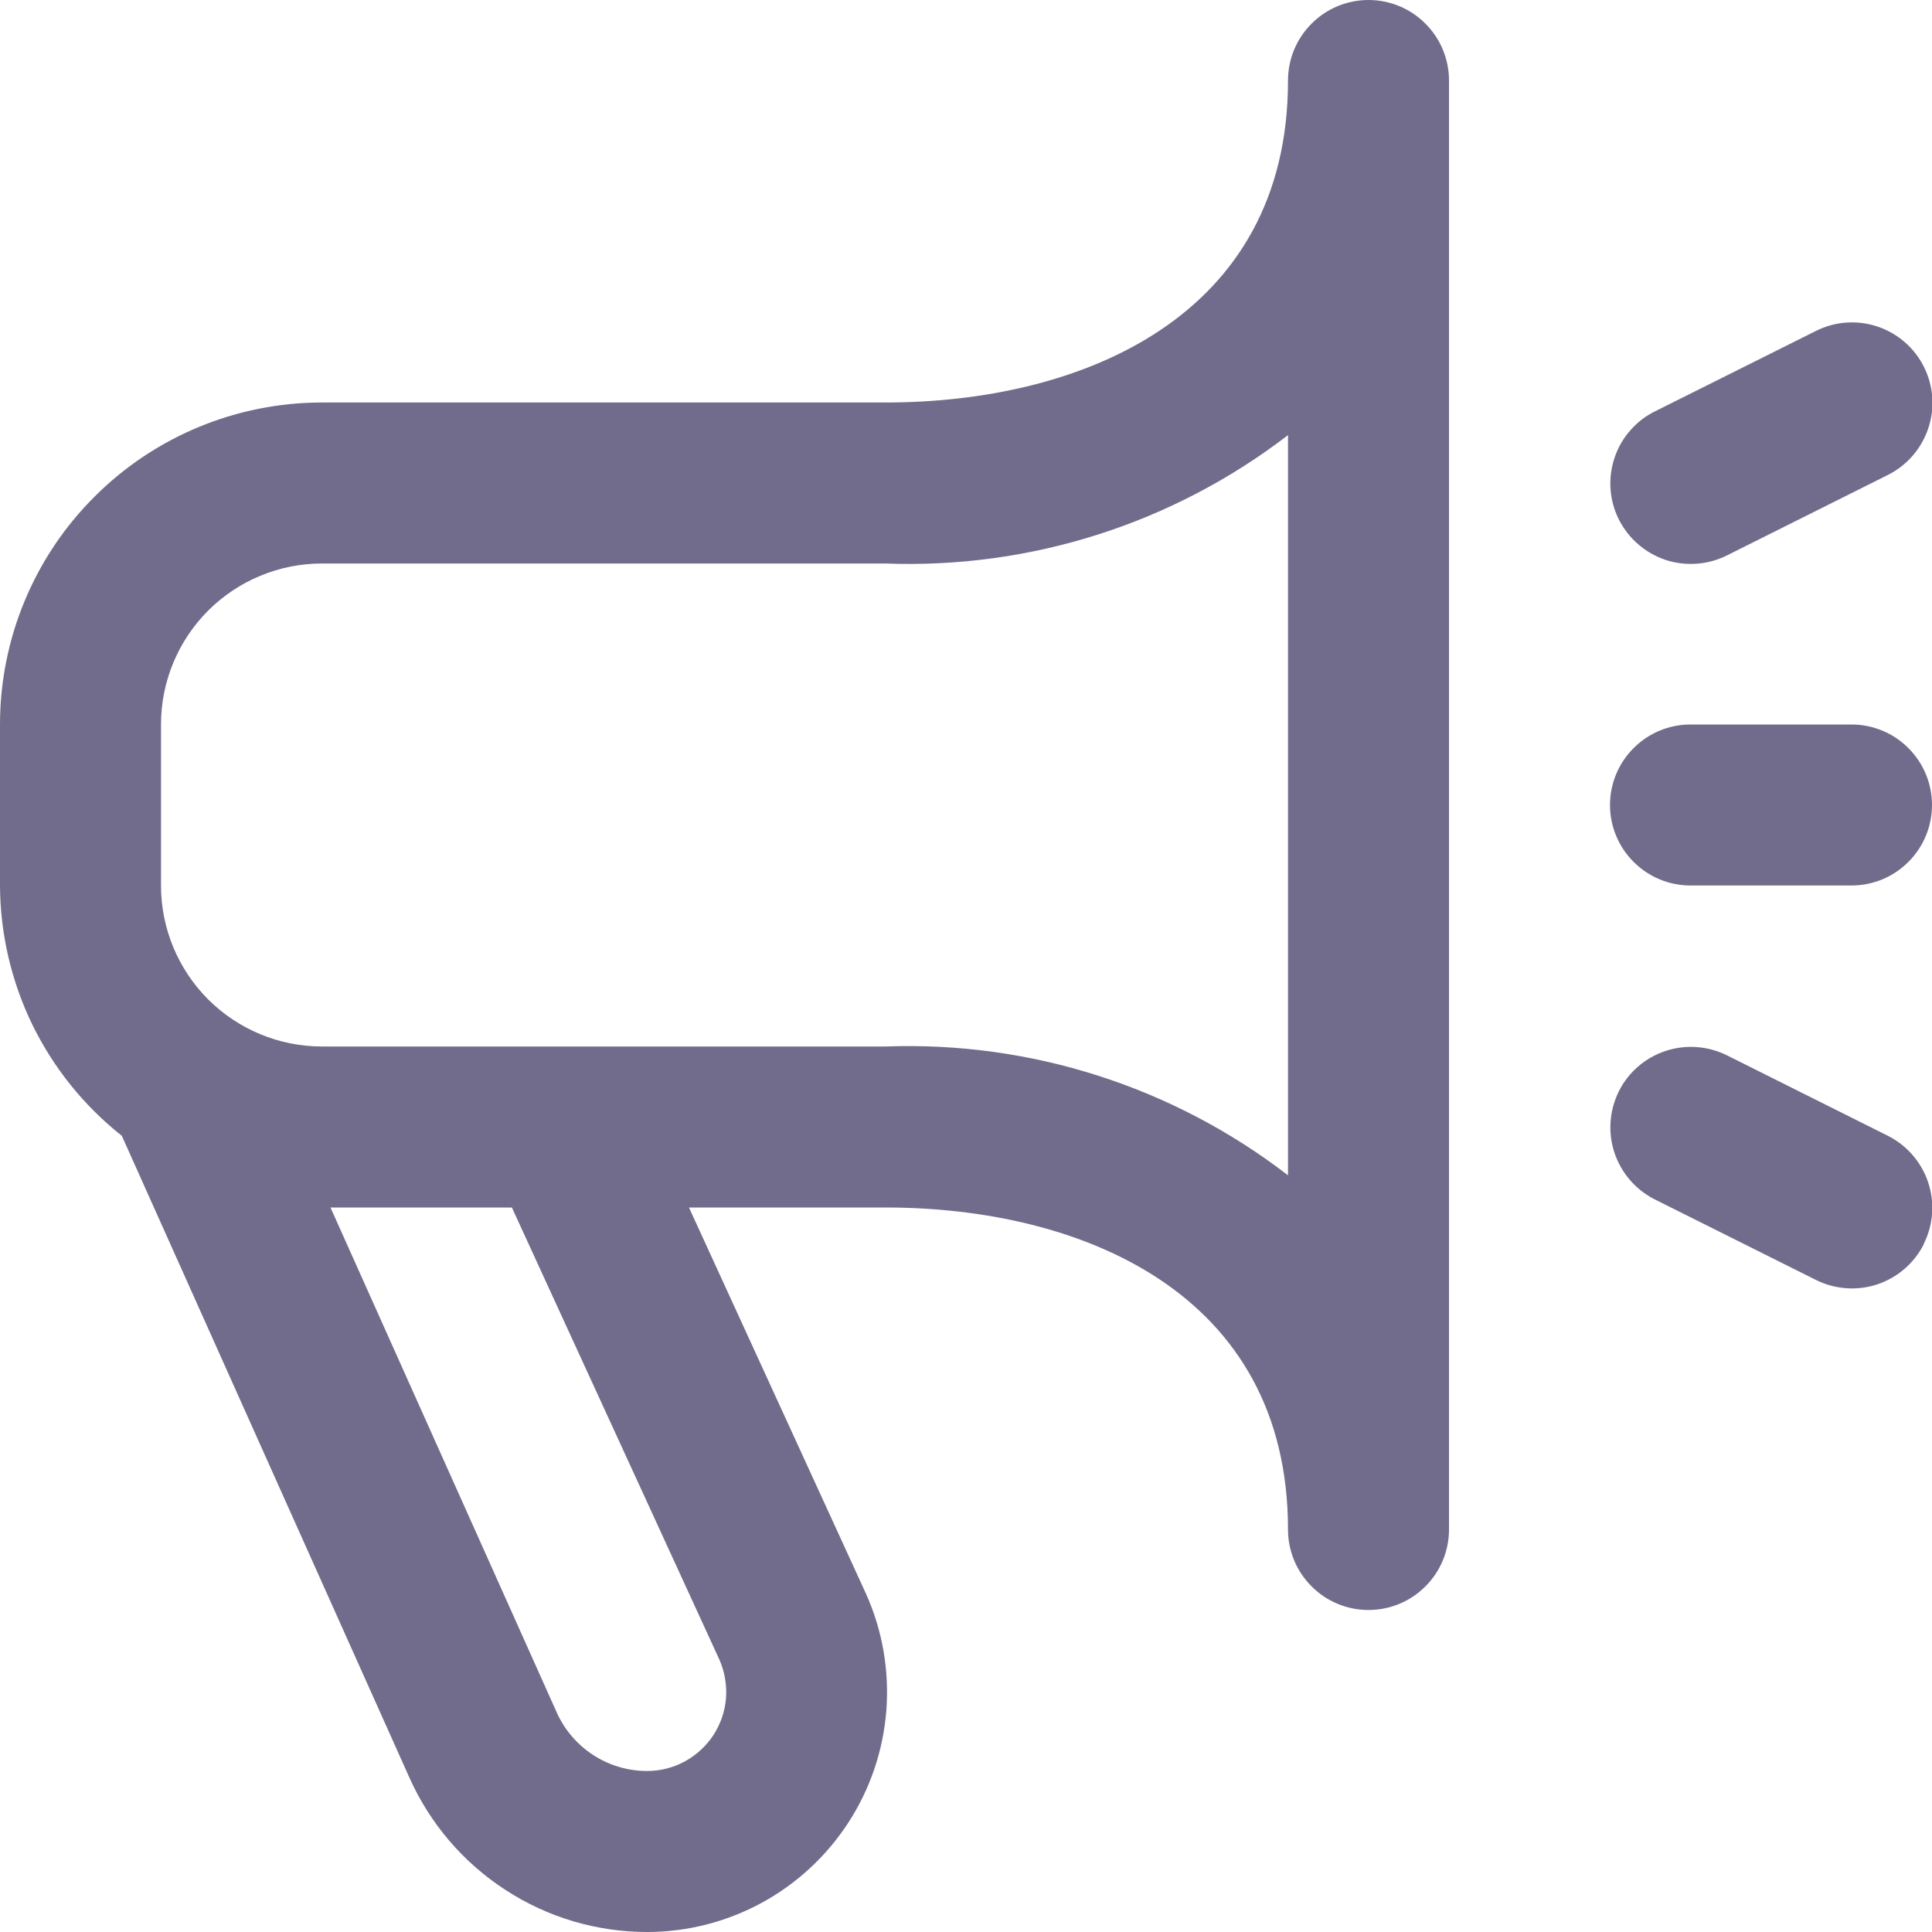 <svg width="18" height="18" viewBox="0 0 18 18" fill="none" xmlns="http://www.w3.org/2000/svg">
<g clip-path="url(#clip0_103_125)">
<path d="M12.75 0C12.551 0 12.36 0.079 12.22 0.22C12.079 0.36 12 0.551 12 0.75C12 2.962 10.063 3.75 8.25 3.75H3C2.204 3.75 1.441 4.066 0.879 4.629C0.316 5.191 0 5.954 0 6.75L0 8.25C0.002 8.699 0.105 9.142 0.301 9.546C0.498 9.949 0.783 10.304 1.135 10.582L3.814 16.561C4.005 16.989 4.316 17.353 4.709 17.608C5.102 17.864 5.56 18 6.029 18C6.402 18 6.769 17.906 7.097 17.728C7.424 17.55 7.702 17.292 7.905 16.979C8.108 16.666 8.229 16.307 8.258 15.935C8.286 15.564 8.222 15.191 8.069 14.85L6.419 11.25H8.25C10.063 11.25 12 12.038 12 14.25C12 14.449 12.079 14.64 12.22 14.78C12.36 14.921 12.551 15 12.75 15C12.949 15 13.14 14.921 13.28 14.78C13.421 14.64 13.5 14.449 13.5 14.25V0.75C13.5 0.551 13.421 0.36 13.28 0.22C13.14 0.079 12.949 0 12.75 0V0ZM6.703 15.464C6.752 15.576 6.773 15.699 6.764 15.822C6.754 15.944 6.714 16.062 6.647 16.165C6.58 16.267 6.488 16.352 6.38 16.411C6.273 16.469 6.152 16.5 6.029 16.5C5.85 16.5 5.675 16.448 5.525 16.35C5.375 16.252 5.257 16.113 5.185 15.95L3.079 11.25H4.769L6.703 15.464ZM12 10.95C10.928 10.124 9.602 9.7 8.25 9.75H3C2.602 9.75 2.221 9.592 1.939 9.311C1.658 9.029 1.5 8.648 1.5 8.25V6.75C1.5 6.352 1.658 5.971 1.939 5.689C2.221 5.408 2.602 5.25 3 5.25H8.25C9.601 5.301 10.928 4.878 12 4.054V10.95ZM17.925 11.589C17.881 11.677 17.82 11.756 17.746 11.82C17.671 11.885 17.585 11.934 17.491 11.966C17.398 11.997 17.299 12.009 17.201 12.002C17.103 11.995 17.007 11.969 16.919 11.925L15.418 11.175C15.241 11.086 15.105 10.93 15.042 10.741C14.979 10.553 14.994 10.347 15.082 10.168C15.171 9.99 15.327 9.855 15.516 9.792C15.705 9.729 15.911 9.744 16.089 9.832L17.589 10.582C17.766 10.671 17.901 10.827 17.964 11.015C18.027 11.203 18.013 11.408 17.925 11.585V11.589ZM15.082 4.839C15.038 4.751 15.012 4.655 15.005 4.557C14.998 4.458 15.011 4.36 15.042 4.266C15.073 4.173 15.122 4.086 15.187 4.012C15.252 3.937 15.33 3.876 15.418 3.833L16.919 3.083C17.096 2.994 17.303 2.979 17.491 3.042C17.68 3.105 17.836 3.24 17.925 3.418C18.014 3.597 18.029 3.803 17.965 3.991C17.902 4.18 17.767 4.336 17.589 4.425L16.089 5.175C16.001 5.219 15.905 5.245 15.807 5.252C15.708 5.259 15.61 5.247 15.516 5.216C15.423 5.184 15.336 5.135 15.262 5.07C15.187 5.006 15.127 4.927 15.082 4.839ZM15 7.5C15 7.301 15.079 7.11 15.22 6.97C15.36 6.829 15.551 6.75 15.75 6.75H17.25C17.449 6.75 17.64 6.829 17.78 6.97C17.921 7.11 18 7.301 18 7.5C18 7.699 17.921 7.89 17.78 8.03C17.64 8.171 17.449 8.25 17.25 8.25H15.75C15.551 8.25 15.36 8.171 15.22 8.03C15.079 7.89 15 7.699 15 7.5Z" fill="#716C8B"/>
</g>
<defs>
<clipPath id="clip0_103_125">
<rect width="18" height="18" fill="white"/>
</clipPath>
</defs>
</svg>
